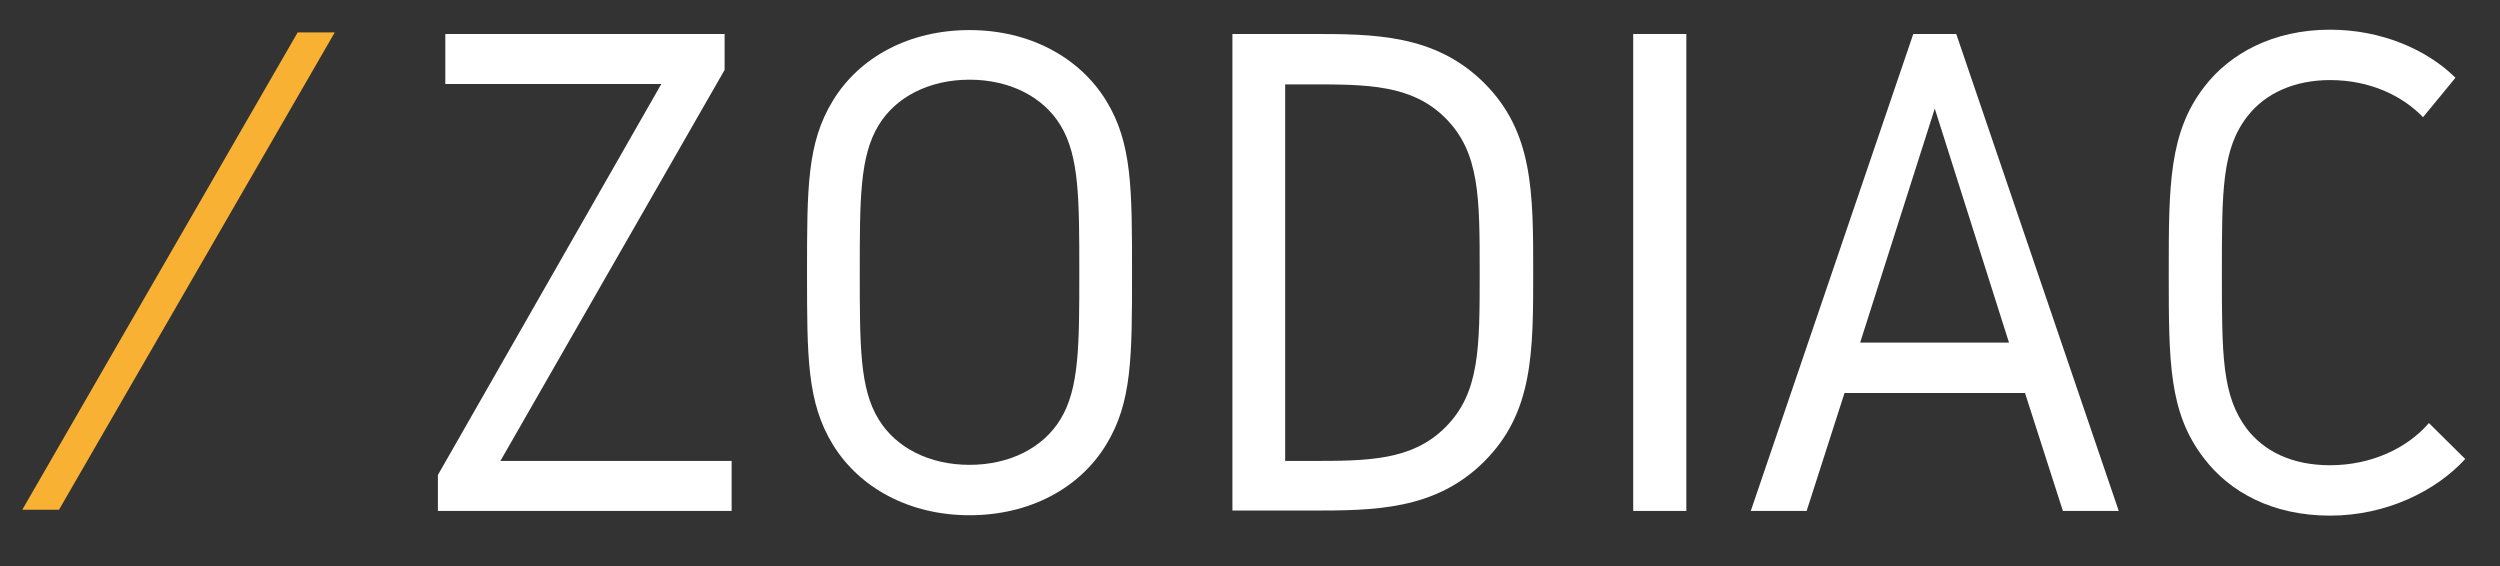 <?xml version="1.0" encoding="utf-8"?>
<!-- Generator: Adobe Illustrator 24.1.2, SVG Export Plug-In . SVG Version: 6.00 Build 0)  -->
<svg version="1.1" id="Laag_1" xmlns="http://www.w3.org/2000/svg" xmlns:xlink="http://www.w3.org/1999/xlink" x="0px" y="0px"
	 viewBox="0 0 640 145" style="enable-background:new 0 0 640 145;" xml:space="preserve">
<rect x="0" y="0" width="640" height="145" fill="#333333" stroke="none"/>
<style type="text/css">
	.st0{enable-background:new    ;}
	.st1{fill:#FFFFFF;}
	.st2{fill:#F8B133;}
</style>
<g class="st0">
	<path class="st1" d="M185.5,8.7v9.2L128.1,118h59.2v12.8h-75.2v-9.2l57.2-100.1H114V8.7H185.5z"/>
	<path class="st1" d="M213.2,25.8c6.8-11.2,19.6-18.1,35-18.1c15.4,0,28.2,7,35,18.1c6.6,10.8,6.6,22.4,6.6,44c0,21.6,0,33.2-6.6,44
		c-6.8,11.2-19.6,18.1-35,18.1c-15.4,0-28.2-7-35-18.1c-6.6-10.8-6.6-22.4-6.6-44C206.6,48.1,206.6,36.6,213.2,25.8z M224.9,107.3
		c4.4,7.3,13,11.7,23.3,11.7c10.3,0,18.9-4.4,23.3-11.7c4.8-7.9,4.8-18.9,4.8-37.6c0-18.7,0-29.7-4.8-37.6
		c-4.4-7.3-13-11.7-23.3-11.7c-10.3,0-18.9,4.4-23.3,11.7c-4.8,7.9-4.8,18.9-4.8,37.6C220.1,88.5,220.1,99.5,224.9,107.3z"/>
	<path class="st1" d="M335.5,8.7c16.1,0,31.9,0,44.5,12.6c12.5,12.5,12.5,27.9,12.5,48.4c0,20.5,0,35.9-12.5,48.4
		c-12.6,12.6-28.4,12.6-44.5,12.6h-20V8.7H335.5z M329,118h6.4c14.5,0,26,0,34.6-8.6c8.8-8.8,8.8-20.2,8.8-39.6
		c0-19.4,0-30.8-8.8-39.6c-8.6-8.6-20.2-8.6-34.6-8.6H329V118z"/>
	<path class="st1" d="M431.7,130.8h-13.6V8.7h13.6V130.8z"/>
	<path class="st1" d="M489.8,8.7h11l41.6,122.1h-14.3l-9.7-30.2h-46.2l-9.7,30.2h-14.3L489.8,8.7z M495.3,27.8l-19.1,59.9h38.1
		L495.3,27.8z"/>
	<path class="st1" d="M628.6,19.9L620.3,30c-5.3-5.5-13.6-9.5-23.8-9.5c-9,0-16.5,3.3-21.1,9.2c-6.6,8.4-6.6,19.1-6.6,40.1
		c0,21.1,0,31.5,6.4,40c4.4,5.7,11.5,9.3,21.3,9.3c10.6,0,19.8-4.4,25.3-10.8l9.3,9.2c-7.5,8.2-20.2,14.5-34.6,14.5
		c-14.7,0-25.7-6-32.3-14.7c-9-11.7-9-24.6-9-47.5c0-22.2,0-35.9,9.2-47.7c6.4-8.3,17.4-14.5,32.1-14.5
		C609.7,7.6,621.3,12.7,628.6,19.9z"/>
</g>
<polygon class="st2" points="15.1,130.5 5.7,130.5 76.2,8.3 85.7,8.3 "/>
</svg>
